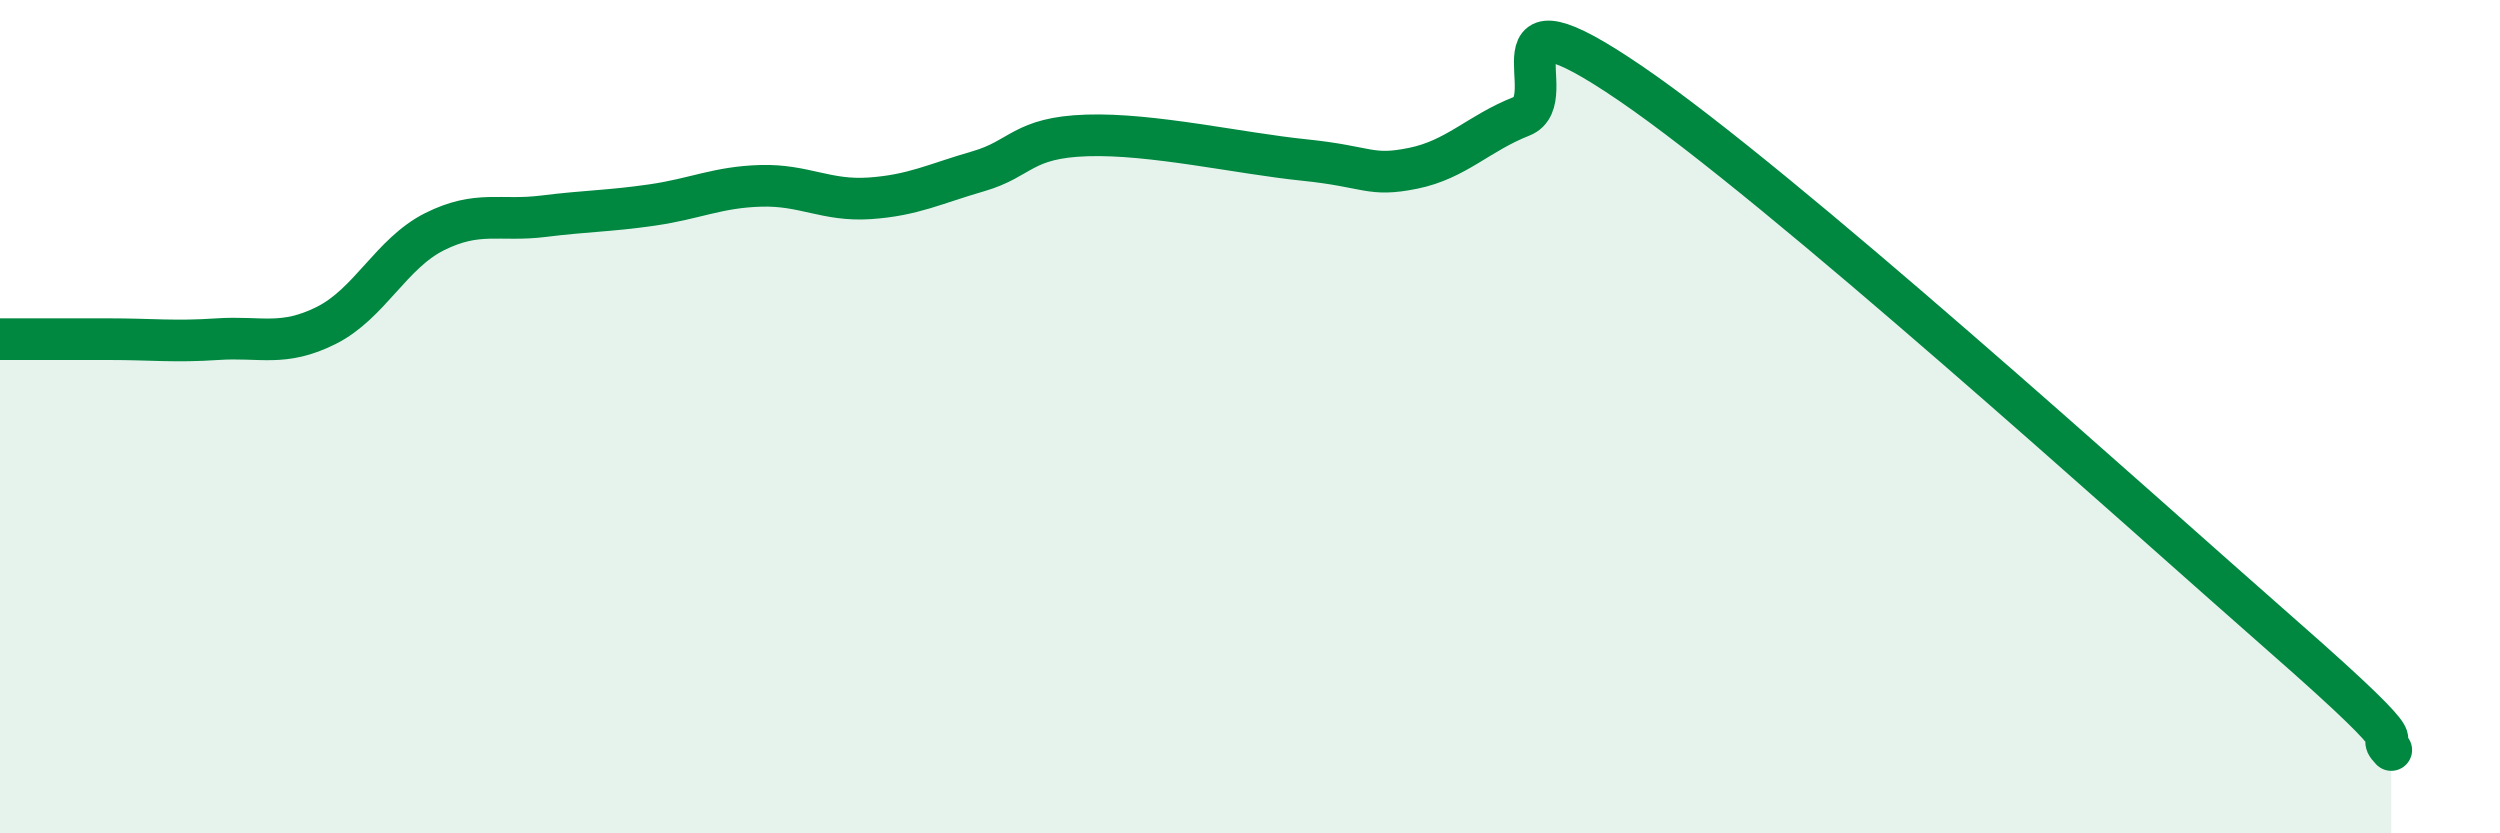 
    <svg width="60" height="20" viewBox="0 0 60 20" xmlns="http://www.w3.org/2000/svg">
      <path
        d="M 0,8.14 C 0.52,8.14 1.57,8.14 2.61,8.14 C 3.65,8.14 4.18,8.21 5.22,8.14 C 6.26,8.07 6.79,8.33 7.83,7.81 C 8.87,7.29 9.39,6.08 10.43,5.56 C 11.47,5.04 12,5.32 13.04,5.19 C 14.08,5.06 14.61,5.07 15.65,4.92 C 16.69,4.77 17.22,4.49 18.26,4.46 C 19.3,4.43 19.83,4.83 20.87,4.76 C 21.91,4.69 22.44,4.41 23.48,4.11 C 24.52,3.81 24.53,3.3 26.09,3.25 C 27.65,3.2 29.74,3.68 31.3,3.84 C 32.86,4 32.87,4.25 33.91,4.04 C 34.95,3.83 35.48,3.2 36.52,2.79 C 37.56,2.38 35.48,-0.49 39.13,2 C 42.78,4.49 51.13,12.06 54.78,15.26 C 58.43,18.46 56.87,17.45 57.39,18L57.39 20L0 20Z"
        fill="#008740"
        opacity="0.1"
        stroke-linecap="round"
        stroke-linejoin="round"
      />
      <path
        d="M 0,8.14 C 0.52,8.14 1.57,8.14 2.61,8.14 C 3.65,8.14 4.18,8.21 5.22,8.14 C 6.26,8.07 6.79,8.33 7.83,7.81 C 8.87,7.29 9.39,6.08 10.43,5.56 C 11.47,5.04 12,5.32 13.04,5.19 C 14.08,5.06 14.61,5.07 15.65,4.92 C 16.69,4.77 17.22,4.49 18.26,4.46 C 19.3,4.43 19.83,4.83 20.87,4.76 C 21.91,4.69 22.44,4.41 23.48,4.11 C 24.52,3.81 24.53,3.3 26.09,3.25 C 27.65,3.2 29.74,3.68 31.3,3.84 C 32.86,4 32.87,4.25 33.91,4.04 C 34.95,3.83 35.48,3.2 36.52,2.79 C 37.56,2.38 35.48,-0.49 39.13,2 C 42.78,4.49 51.13,12.06 54.78,15.26 C 58.43,18.46 56.87,17.45 57.39,18"
        stroke="#008740"
        stroke-width="1"
        fill="none"
        stroke-linecap="round"
        stroke-linejoin="round"
      />
    </svg>
  